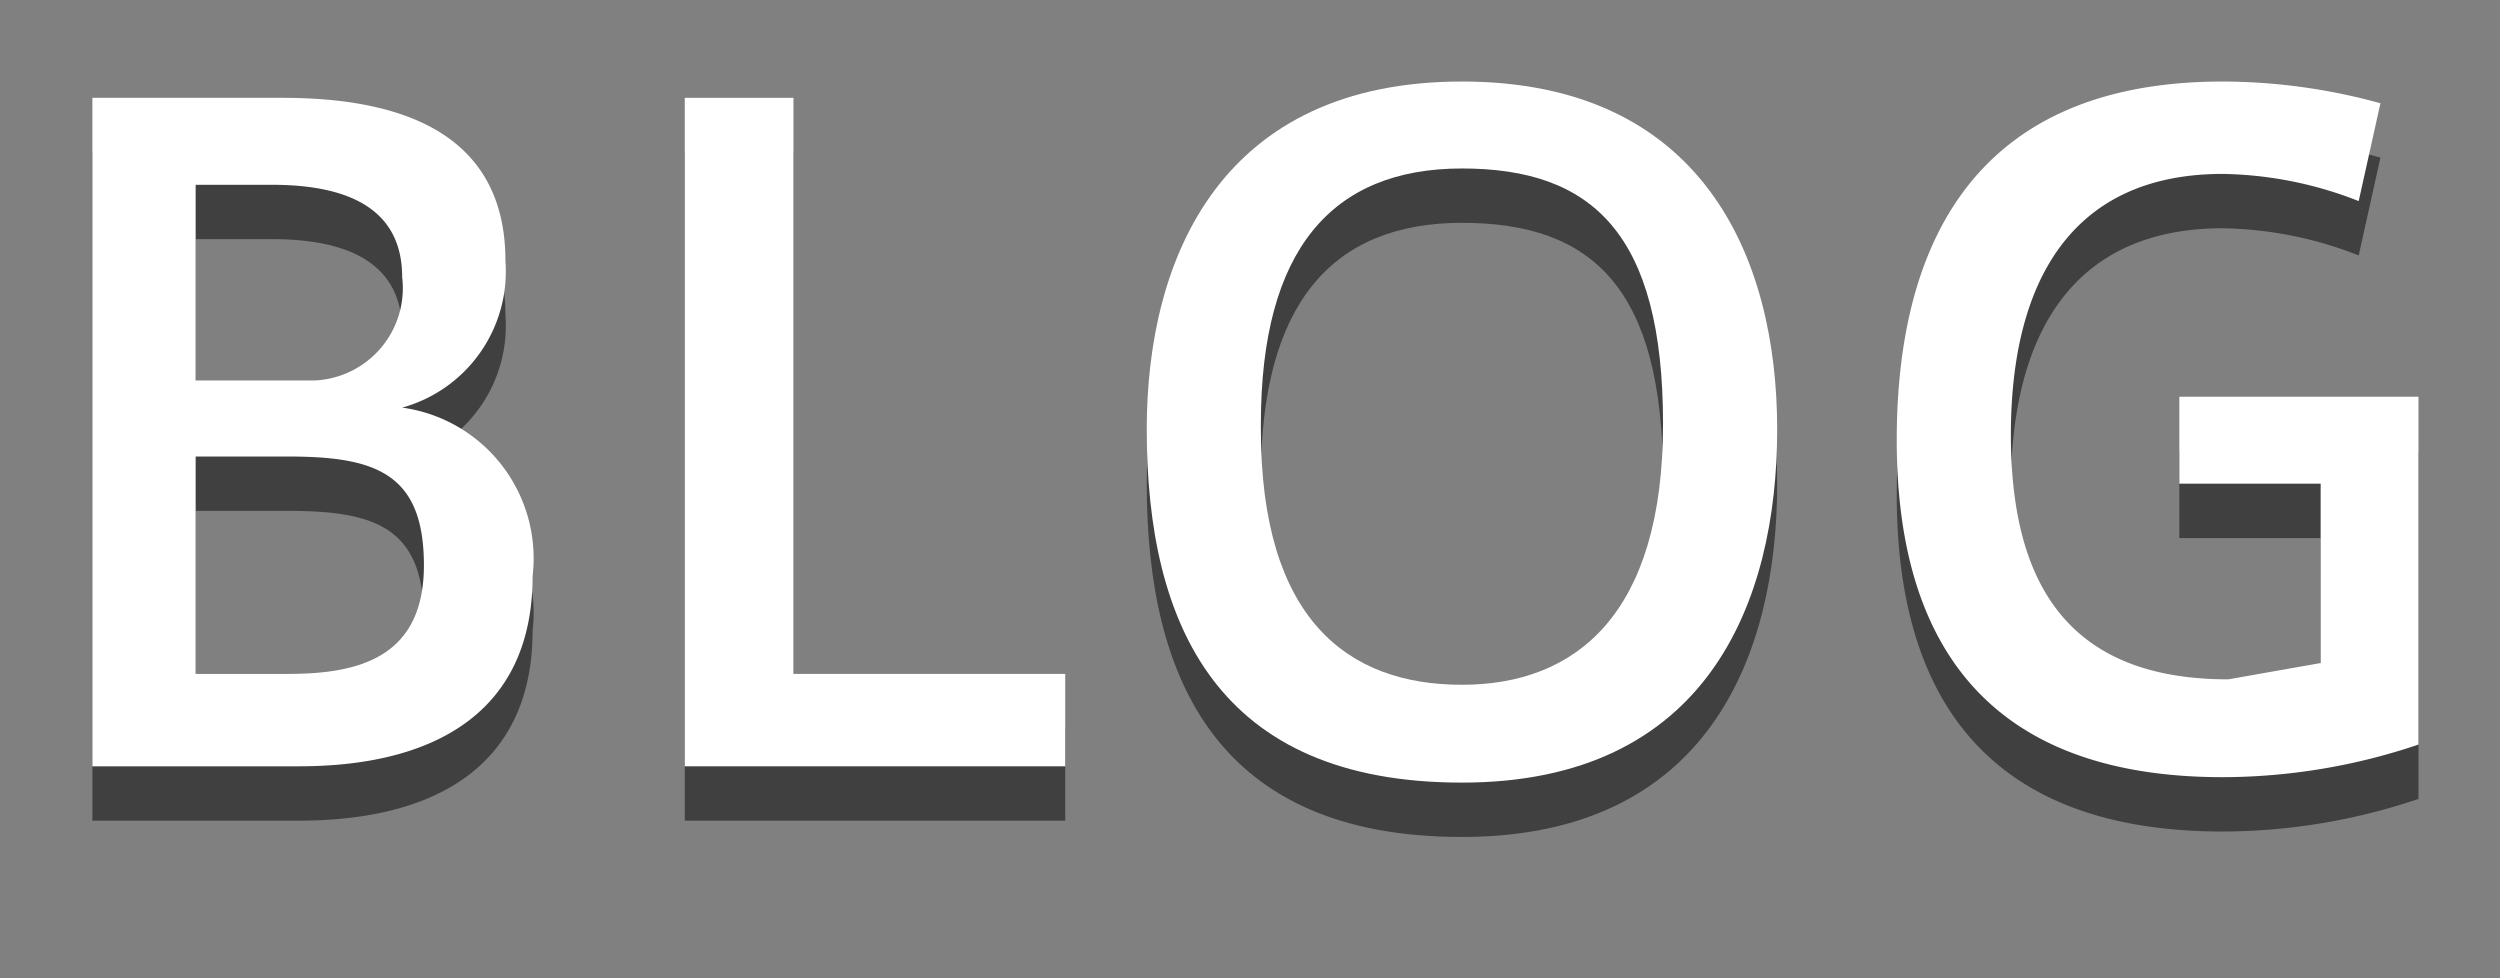 <svg xmlns="http://www.w3.org/2000/svg" width="46" height="18" viewBox="0 0 46 18"><rect x="0" y="0" width="46" height="18" fill="#808080" stroke="none"/><title>header_nav_</title><g style="opacity:0.5"><path d="M9.8,11.6c0,2.5-1.8,3.5-4.3,3.5H1.7V2.8H5.2c2.1,0,4.1.6,4.1,3A2.6,2.6,0,0,1,7.4,8.5a2.8,2.8,0,0,1,2.4,3.1h0ZM7.4,6.1c0-1.2-.9-1.7-2.4-1.7H3.6V8H5.8A1.7,1.7,0,0,0,7.4,6.1h0ZM3.6,13.4H5.3c1.3,0,2.5-.3,2.5-2s-0.9-2-2.5-2H3.6v4Z"/><path d="M14.6,13.4h5v1.7h-7V2.8h2V13.4Z"/><path d="M21.1,8.9c0-3.2,1.4-6.4,5.8-6.4s5.8,3.2,5.8,6.4-1.3,6.5-5.8,6.5-5.8-2.9-5.8-6.5h0Zm2.1,0c0,3.5,1.6,4.7,3.7,4.7s3.7-1.3,3.7-4.8-1.3-4.7-3.7-4.7-3.7,1.5-3.7,4.7h0Z"/><path d="M42.7,9.9H40.1V8.3h4.4v6.4a11.3,11.3,0,0,1-3.6.6c-4.7,0-6-2.9-6-6.2s1.2-6.6,6-6.6a11,11,0,0,1,2.9.4L43.4,4.7a7.1,7.1,0,0,0-2.5-.5c-2.8,0-3.9,2-3.9,4.8s1.1,4.5,4,4.5l1.7-.3V9.9Z"/></g><path d="M9.8,10.6c0,2.5-1.8,3.5-4.3,3.5H1.7V1.8H5.2c2.1,0,4.1.6,4.1,3A2.6,2.6,0,0,1,7.4,7.5a2.8,2.8,0,0,1,2.4,3.1h0ZM7.4,5.1c0-1.2-.9-1.7-2.4-1.7H3.6V7H5.8A1.7,1.7,0,0,0,7.4,5.1h0ZM3.6,12.4H5.3c1.3,0,2.5-.3,2.5-2s-0.9-2-2.5-2H3.6v4Z" style="fill:#fff"/><path d="M14.6,12.4h5v1.7h-7V1.8h2V12.4Z" style="fill:#fff"/><path d="M21.1,7.9c0-3.2,1.4-6.4,5.8-6.4s5.8,3.2,5.8,6.4-1.3,6.5-5.8,6.5-5.8-2.9-5.8-6.5h0Zm2.1,0c0,3.5,1.6,4.7,3.7,4.7s3.7-1.3,3.7-4.8-1.3-4.7-3.7-4.7-3.7,1.5-3.7,4.7h0Z" style="fill:#fff"/><path d="M42.7,8.9H40.1V7.3h4.4v6.4a11.3,11.3,0,0,1-3.6.6c-4.7,0-6-2.9-6-6.2s1.2-6.6,6-6.6a11,11,0,0,1,2.9.4L43.4,3.7a7.1,7.1,0,0,0-2.5-.5c-2.8,0-3.9,2-3.9,4.8s1.1,4.5,4,4.5l1.7-.3V8.9Z" style="fill:#fff"/></svg>